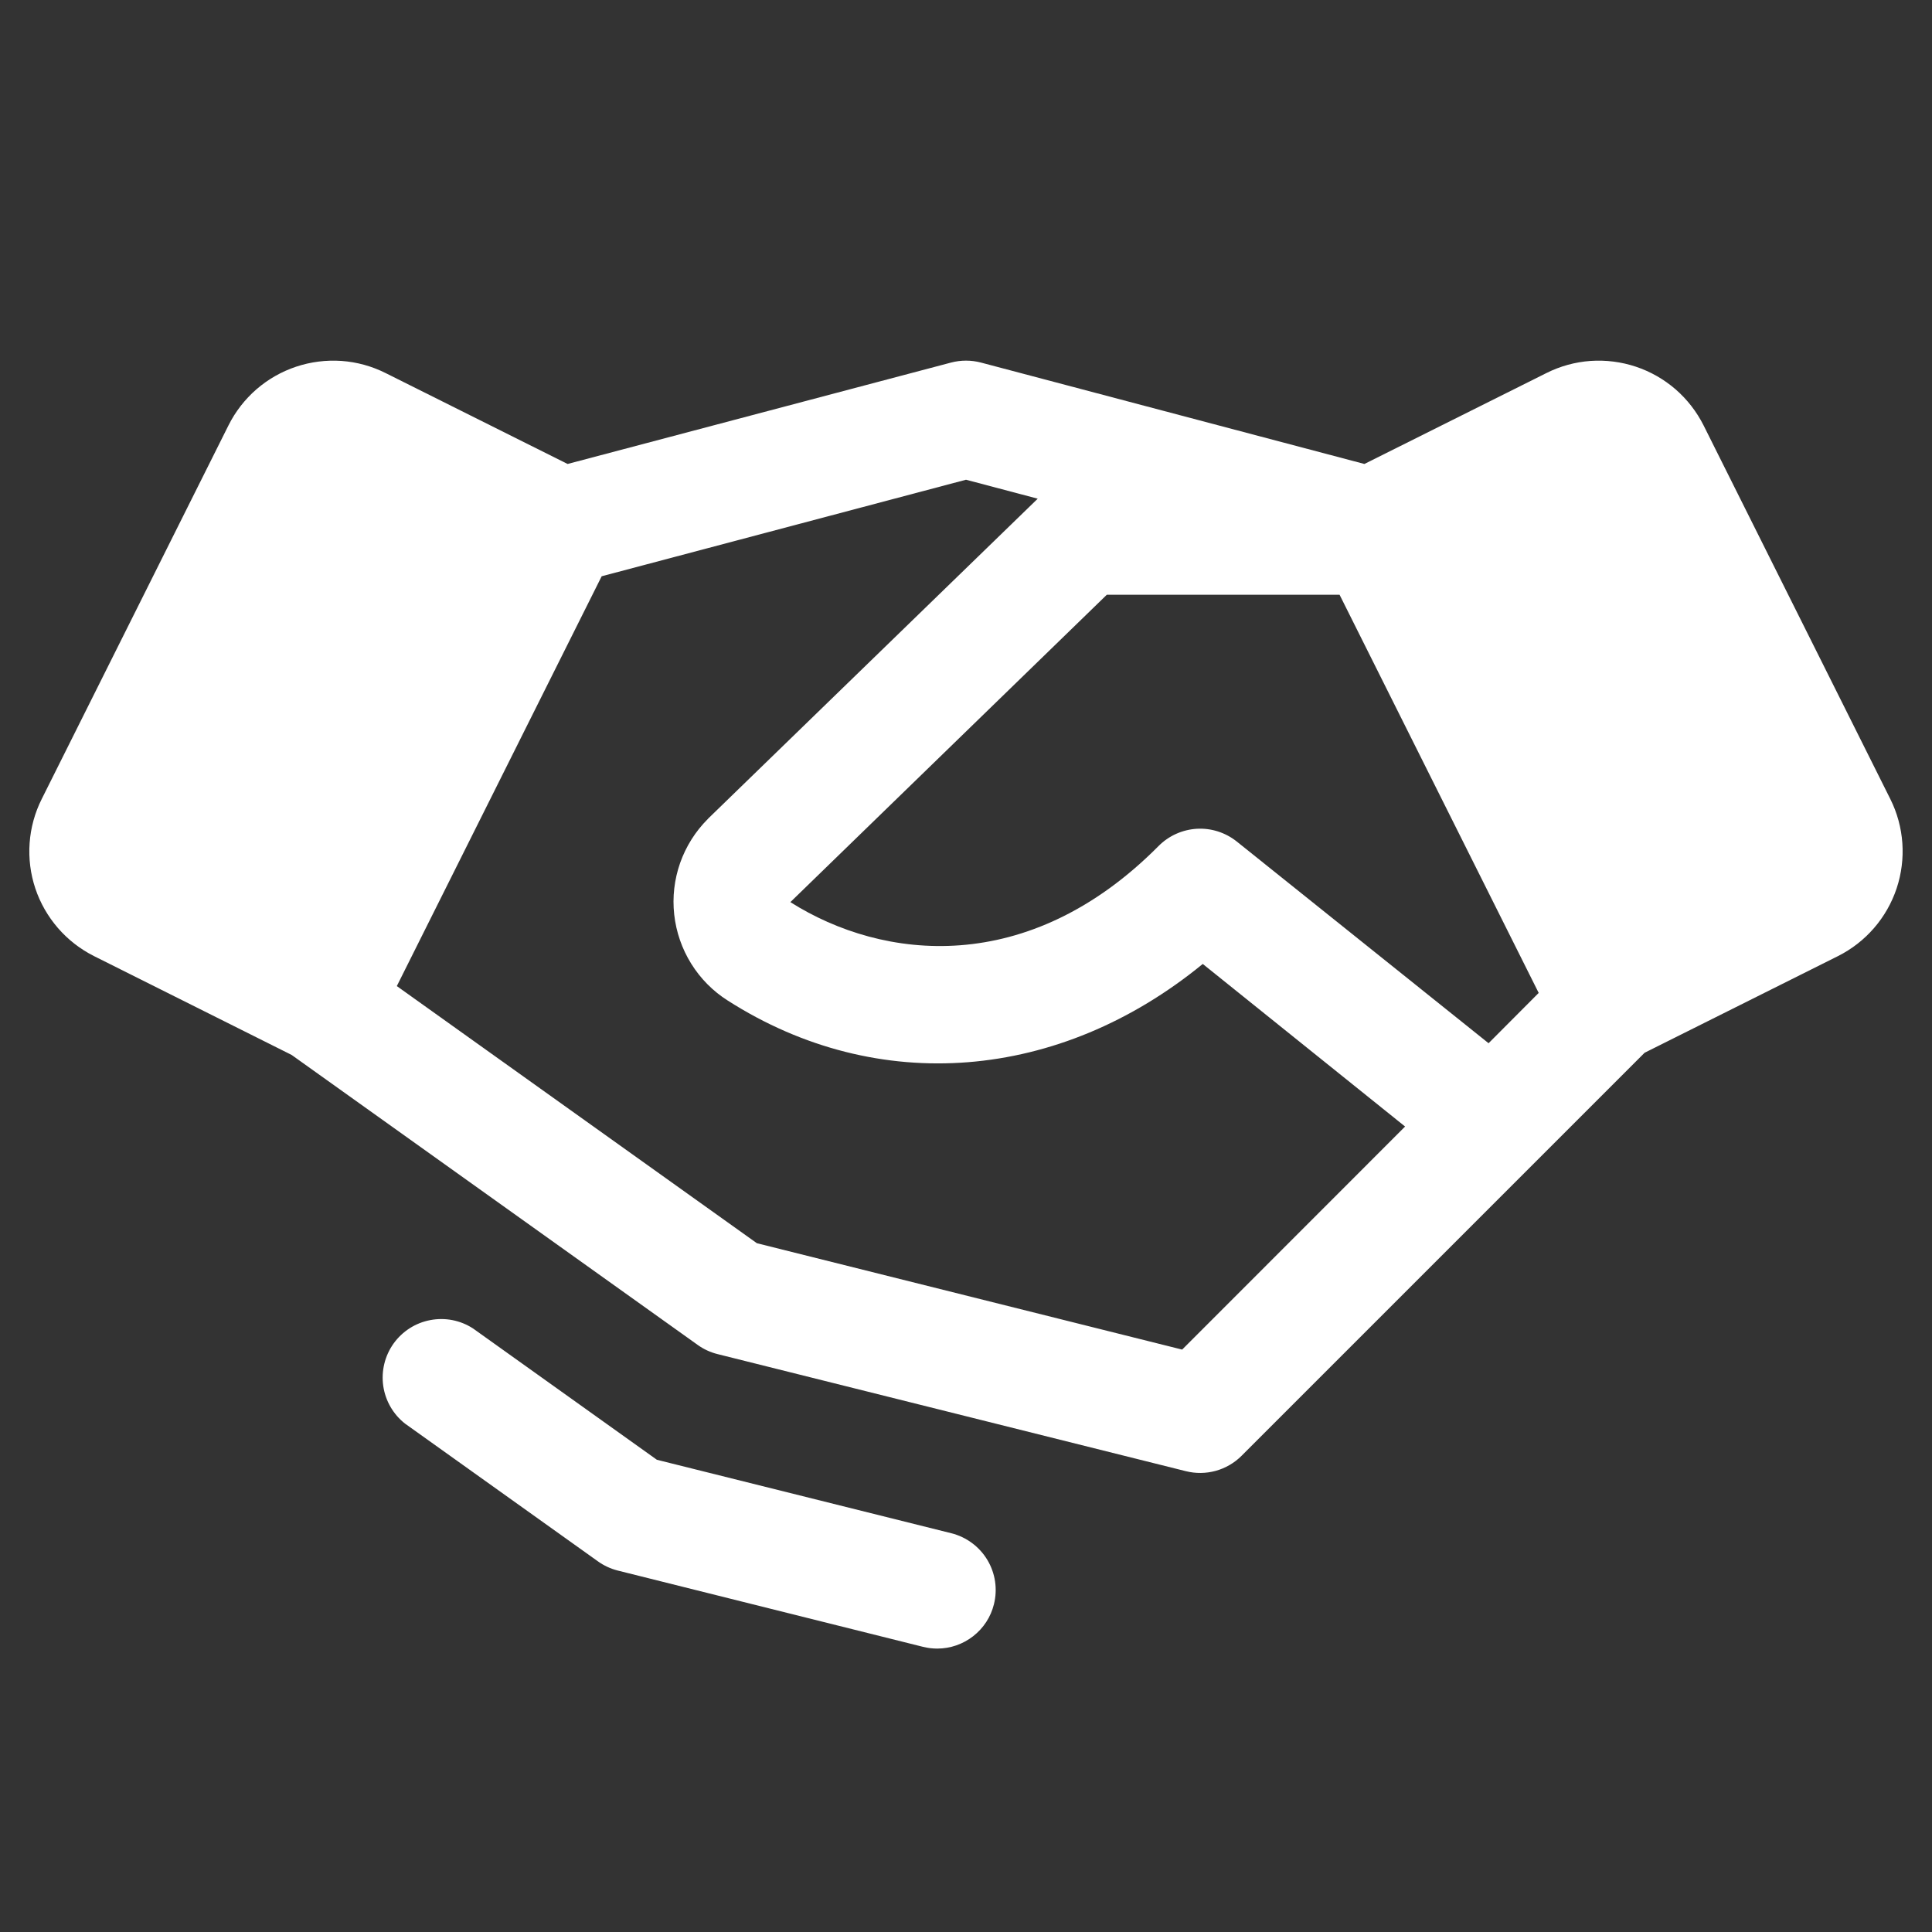 <svg width="33" height="33" viewBox="0 0 33 33" fill="none" xmlns="http://www.w3.org/2000/svg">
<rect x="0" y="0" width="33" height="33" fill="#333333" stroke="none"/>
<g clip-path="url(#clip0_1_4681)">
<path d="M32.288 13.648L29.098 7.265C28.98 7.031 28.817 6.821 28.619 6.649C28.42 6.477 28.19 6.346 27.941 6.263C27.692 6.18 27.428 6.147 27.166 6.165C26.904 6.184 26.649 6.254 26.414 6.372L23.305 7.925L16.756 6.193C16.588 6.149 16.412 6.149 16.244 6.193L9.695 7.925L6.586 6.372C6.351 6.254 6.096 6.184 5.834 6.165C5.572 6.147 5.308 6.18 5.059 6.263C4.81 6.346 4.58 6.477 4.381 6.649C4.183 6.821 4.02 7.031 3.903 7.265L0.713 13.647C0.595 13.882 0.525 14.137 0.506 14.399C0.487 14.661 0.52 14.925 0.603 15.174C0.686 15.423 0.818 15.653 0.99 15.852C1.162 16.05 1.371 16.213 1.606 16.331L4.981 18.019L11.918 22.973C12.02 23.046 12.135 23.099 12.256 23.129L20.256 25.129C20.424 25.171 20.599 25.169 20.766 25.123C20.932 25.077 21.084 24.989 21.206 24.867L26.206 19.867L28.091 17.982L31.394 16.331C31.868 16.093 32.228 15.677 32.396 15.174C32.563 14.671 32.525 14.122 32.288 13.648ZM25.426 17.819L21.125 14.374C20.932 14.22 20.689 14.142 20.443 14.156C20.196 14.171 19.964 14.275 19.79 14.45C17.564 16.693 15.082 16.409 13.5 15.409L18.905 10.159H22.881L26.282 16.96L25.426 17.819ZM20.192 23.052L12.928 21.235L6.778 16.843L10.277 9.843L16.5 8.194L17.725 8.518L12.1 13.978L12.09 13.989C11.878 14.201 11.717 14.457 11.617 14.74C11.518 15.023 11.483 15.324 11.516 15.621C11.549 15.919 11.648 16.206 11.806 16.46C11.964 16.714 12.177 16.93 12.43 17.09C15 18.732 18.101 18.465 20.544 16.465L24 19.242L20.192 23.052ZM16.977 27.402C16.924 27.618 16.799 27.81 16.623 27.947C16.448 28.084 16.232 28.159 16.009 28.159C15.927 28.159 15.845 28.149 15.765 28.129L10.551 26.826C10.429 26.795 10.315 26.742 10.213 26.669L6.919 24.317C6.716 24.158 6.583 23.927 6.546 23.672C6.51 23.417 6.573 23.158 6.723 22.948C6.873 22.739 7.098 22.595 7.351 22.548C7.604 22.5 7.865 22.551 8.081 22.692L11.22 24.934L16.25 26.189C16.507 26.254 16.728 26.417 16.865 26.645C17.001 26.872 17.042 27.144 16.977 27.402Z" fill="white"/>
</g>
<defs>
<clipPath id="clip0_1_4681">
<rect width="32" height="32" fill="white" transform="translate(0.5 0.159)"/>
</clipPath>
</defs>
</svg>
